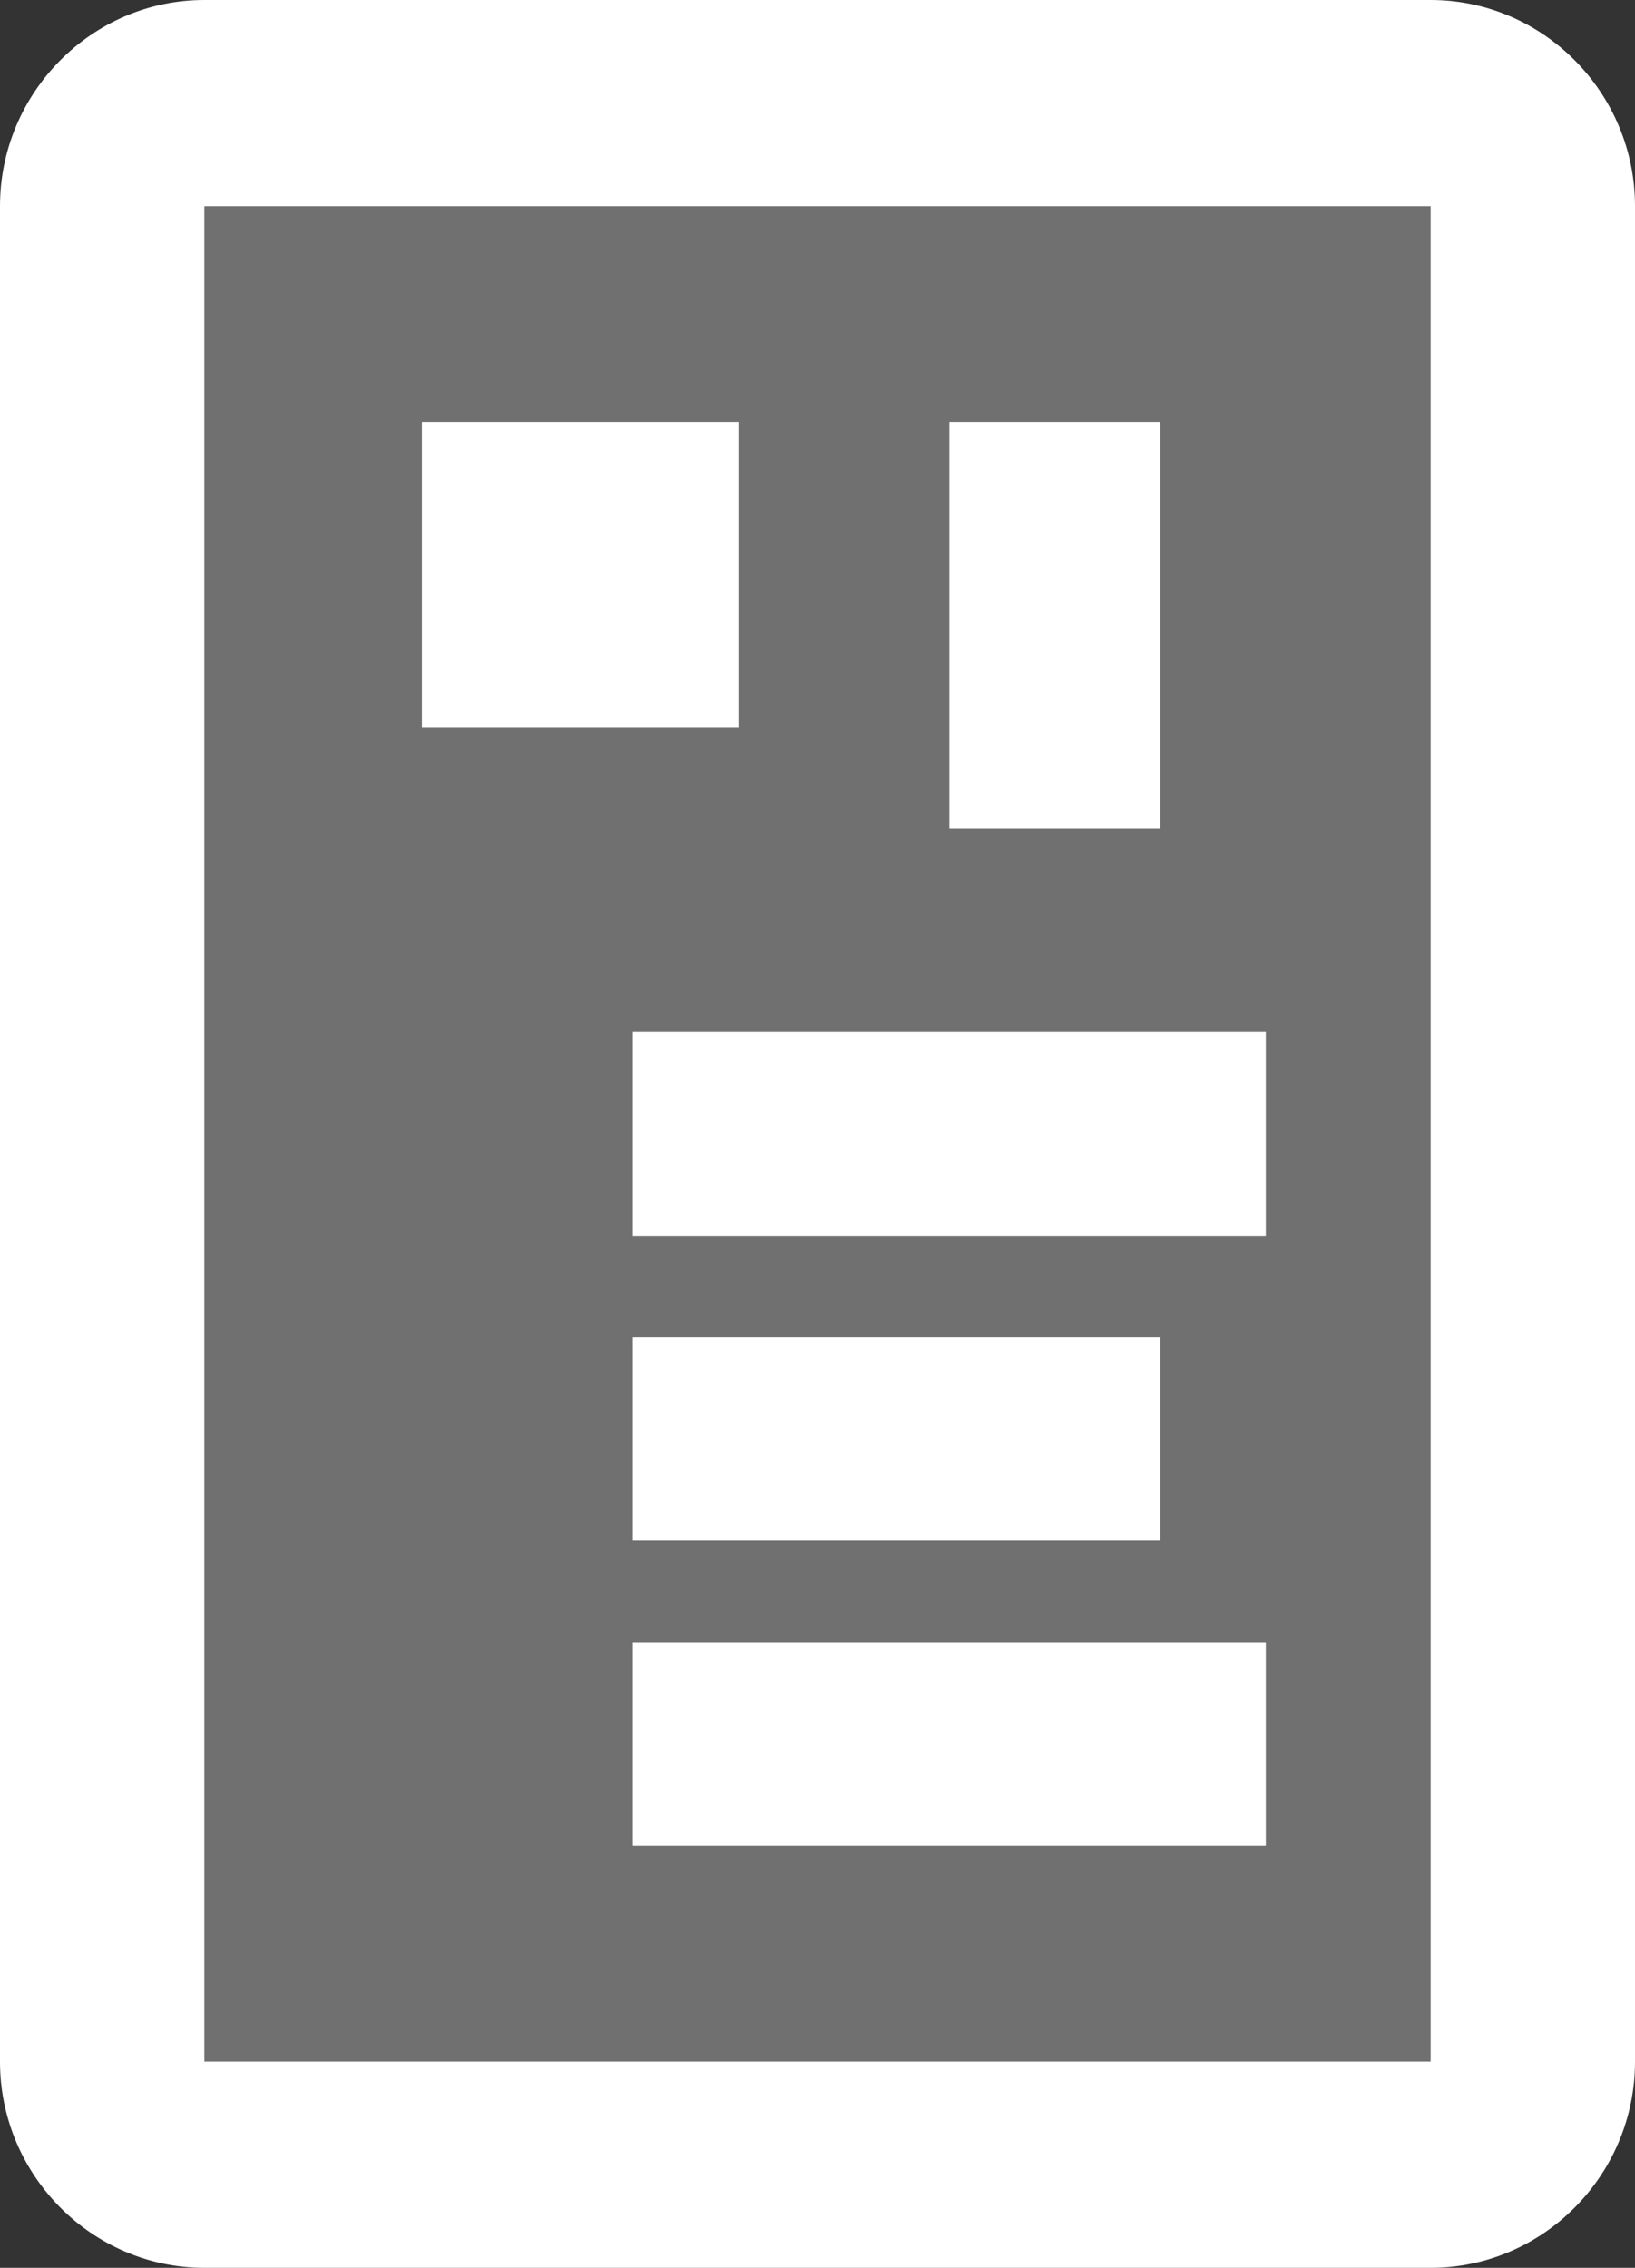 <?xml version="1.0" encoding="UTF-8"?>
<svg width="31px" height="43px" viewBox="0 0 31 43" version="1.1" xmlns="http://www.w3.org/2000/svg" xmlns:xlink="http://www.w3.org/1999/xlink">
    <rect x="0" y="0" width="31" height="43" fill="#333333" stroke="none"/>
    <title>icons8-postcard_with_barcode</title>
    <g id="HOME" stroke="none" stroke-width="1" fill="none" fill-rule="evenodd">
        <g id="01-HOME" transform="translate(-954, -1926)" fill="#FFFFFF" fill-rule="nonzero">
            <g id="Applications" transform="translate(0, 1581)">
                <g id="Items" transform="translate(165, 323)">
                    <g id="Item" transform="translate(760, 0)">
                        <g id="icons8-postcard_with_barcode" transform="translate(44.5, 43.5) rotate(-90) translate(-44.5, -43.5) translate(23, 28)">
                            <polygon id="Path" opacity="0.3" points="2 2 41 2 41 29 2 29"></polygon>
                            <path d="M27.286,18 L35,18 L35,22 L27.286,22 L27.286,18 Z M8,12 L11.857,12 L11.857,24 L8,24 L8,12 Z M13.786,12 L17.643,12 L17.643,22 L13.786,22 L13.786,12 Z M19.571,12 L23.429,12 L23.429,24 L19.571,24 L19.571,12 Z M29.214,8 L35,8 L35,14 L29.214,14 L29.214,8 Z" id="Shape"></path>
                            <path d="M39.091,31 L3.909,31 C1.759,31 0,29.256 0,27.125 L0,3.875 C0,1.744 1.759,0 3.909,0 L39.091,0 C41.241,0 43,1.744 43,3.875 L43,27.125 C43,29.256 41.241,31 39.091,31 Z M3.909,3.875 L3.909,27.125 L39.091,27.125 L39.091,3.875 L3.909,3.875 Z" id="Shape"></path>
                        </g>
                    </g>
                </g>
            </g>
        </g>
    </g>
</svg>